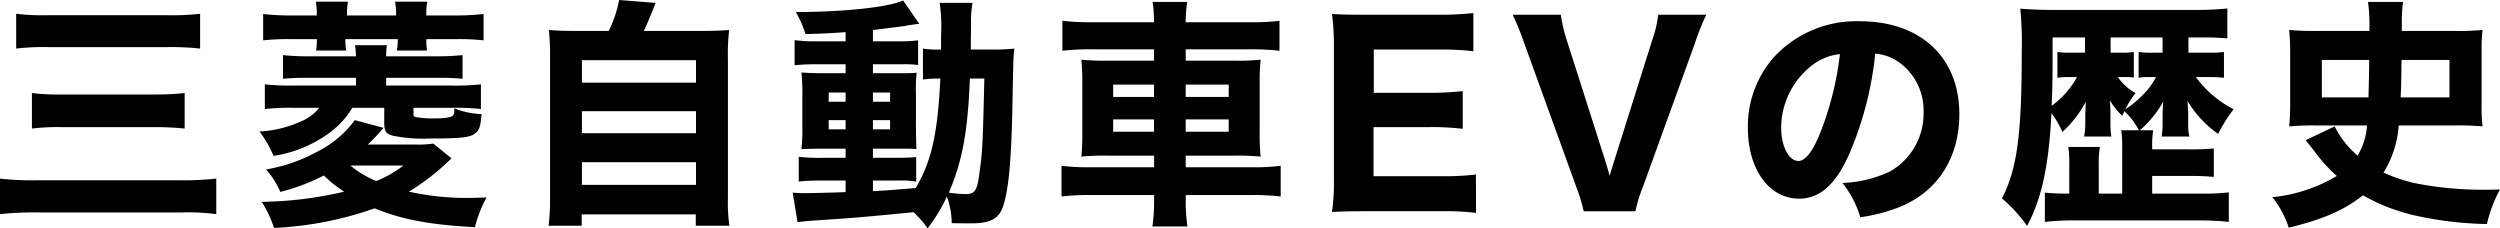 <svg xmlns="http://www.w3.org/2000/svg" width="310.32" height="28.35" viewBox="0 0 310.32 28.35"><path data-name="パス 9802" d="M2.01 6.03a28.112 28.112 0 014.05-.18h14.67a32.524 32.524 0 014.11.18V1.71a31.151 31.151 0 01-4.11.18H5.995a28.174 28.174 0 01-3.99-.18zm1.95 9.93a25.809 25.809 0 013.69-.18h11.64a34.175 34.175 0 013.63.18v-4.41a33.552 33.552 0 01-3.66.18H7.56a26.9 26.9 0 01-3.6-.18zM-.005 26.58a40.833 40.833 0 014.65-.21h17.88a26.839 26.839 0 014.32.21v-4.41a37.627 37.627 0 01-4.44.21H4.495a36.4 36.4 0 01-4.5-.21zm45.66-8.64c.48-.45.75-.75 1.02-1.02l.93-1.05-3.57-.96a12.838 12.838 0 01-4.68 3.93 20 20 0 01-6.33 2.19 10.329 10.329 0 011.77 2.79 24.7 24.7 0 005.4-2.04 15.769 15.769 0 002.52 2.01 46.271 46.271 0 01-10.23 1.26 14.466 14.466 0 011.53 3.24A43.249 43.249 0 0046.5 25.86c3.36 1.38 6.81 2.04 12.45 2.34a15.72 15.72 0 011.44-3.69c-1.02.03-1.8.06-2.31.06a33 33 0 01-7.32-.78 28.758 28.758 0 005.28-4.14l-2.25-1.83a12.7 12.7 0 01-2.25.12zm4.41 2.61a13.757 13.757 0 01-3.36 1.92 12.129 12.129 0 01-3.21-1.92zM36.325 1.92a32.026 32.026 0 01-3.66-.18v3.27a27.506 27.506 0 013.54-.15h3.12a7.27 7.27 0 01-.09 1.41h3.75a6.681 6.681 0 01-.12-1.41h6.51a6.865 6.865 0 01-.12 1.41h3.75a10.133 10.133 0 01-.09-1.41h3.57a27.792 27.792 0 013.54.15V1.74a32.967 32.967 0 01-3.69.18h-3.42a8.526 8.526 0 01.12-1.71h-3.99a8.915 8.915 0 01.12 1.71h-6.09a8.718 8.718 0 01.12-1.71h-3.99a9.32 9.32 0 01.12 1.71zm11.61 8.7v-.96h6.3a28.032 28.032 0 013.18.12V6.84a31.341 31.341 0 01-3.3.15h-6.18a8.322 8.322 0 01.09-1.38h-3.96a9.46 9.46 0 01.12 1.38h-5.91a28.642 28.642 0 01-3.15-.15v2.94a27.768 27.768 0 013.15-.12h5.91v.96h-7.65a30.225 30.225 0 01-3.66-.15v3.06a28.669 28.669 0 013.54-.15h3.21a5.489 5.489 0 01-2.25 1.68 14.029 14.029 0 01-5.16 1.26 14.638 14.638 0 011.74 3.03 15.6 15.6 0 006.96-2.88 10.5 10.5 0 002.82-3.09h3.96v1.8c0 1.14.21 1.44 1.14 1.68a18.88 18.88 0 004.62.33c3.57 0 4.83-.12 5.43-.57.63-.45.72-.78.9-2.46a9.537 9.537 0 01-3.39-.72c0 .66 0 .66-.15.87-.21.27-1.05.39-2.46.39a11.035 11.035 0 01-2.22-.18.3.3 0 01-.24-.33v-.81h4.83a28.669 28.669 0 013.54.15v-3.06a30.529 30.529 0 01-3.66.15zm23.91-6.78c-1.74 0-2.7-.03-3.72-.12a28.5 28.5 0 01.15 3.63v17.19a26.114 26.114 0 01-.18 3.48h4.11v-1.41h14.16v1.41h4.17a21.806 21.806 0 01-.18-3.51V7.35a27.649 27.649 0 01.15-3.63c-1.05.09-1.98.12-3.72.12h-6.87c.42-.87.69-1.53 1.47-3.48L76.855 0a15.233 15.233 0 01-1.29 3.84zm.39 3.63h14.16v2.79h-14.16zm0 6.33h14.16v2.73h-14.16zm0 6.33h14.16v2.82h-14.16zm32.73-15h-3.48a18.934 18.934 0 01-2.85-.15V8.1a25.267 25.267 0 012.85-.12h3.48v1.11h-2.49c-1.32 0-2.13-.03-3-.09a21.987 21.987 0 01.12 2.76v3.93a22.15 22.15 0 01-.12 2.82c.87-.03 1.53-.06 3-.06h2.49v1.14h-2.94a24.507 24.507 0 01-2.88-.12v3.06a28.162 28.162 0 012.85-.12h2.97v1.44c-1.77.06-3.99.12-4.68.12a16.926 16.926 0 01-1.89-.06l.6 3.66c.81-.09 1.35-.15 1.86-.18 5.28-.36 5.43-.36 12.54-1.05a11.551 11.551 0 011.74 2.01 19.929 19.929 0 002.4-3.96 10.1 10.1 0 01.6 3.3c.45.03 1.41.03 2.49.03 2.31 0 3.42-.6 3.9-2.16.72-2.16 1.05-6.09 1.17-13.77.09-4.47.09-4.56.21-5.76a24.507 24.507 0 01-2.88.12h-2.52c0-1.77.03-3.03.03-3.21a12.81 12.81 0 01.18-2.58h-4.08a19.28 19.28 0 01.18 3.93v1.86h-.36a10.016 10.016 0 01-1.89-.12v3.84a14.01 14.01 0 012.16-.12c-.33 6.81-1.08 10.23-3.06 13.59-3.66.3-3.66.3-5.31.39v-1.32h3.45a7.789 7.789 0 011.92.15V19.5c-.78.06-1.35.09-2.88.09h-2.49v-1.14h2.73c1.47 0 2.13 0 2.67.06-.03-.69-.03-.69-.06-2.7v-4.17a17.575 17.575 0 01.09-2.61c-.69.06-1.05.06-2.46.06h-2.97V7.98h3.57a13 13 0 012.04.09V5.01a21.554 21.554 0 01-2.82.12h-2.79V3.72c3.21-.39 3.21-.39 4.05-.51a3.489 3.489 0 01.48-.09c.63-.09.63-.09.81-.12a2.125 2.125 0 01.42-.03l-2.01-2.91c-1.89.84-7.11 1.41-13.32 1.44a13.31 13.31 0 011.2 2.73c2.1-.06 2.88-.09 4.98-.24zm0 6.36v1.14h-2.1v-1.14zm3.39 0h2.13v1.14h-2.13zm-3.39 3.42v1.14h-2.1v-1.14zm3.39 0h2.13v1.14h-2.13zm13.83-5.16c-.18 7.89-.24 9.09-.57 11.43-.3 2.52-.57 2.91-1.8 2.91a16.52 16.52 0 01-2.04-.18c1.65-3.81 2.37-7.56 2.61-14.16zm13.32-6.99a28.7 28.7 0 01-3.63-.18V6.3a29.994 29.994 0 013.51-.18h7.86v1.41h-5.75a28.5 28.5 0 01-3.27-.12 27.874 27.874 0 01.12 3v6.03a27.874 27.874 0 01-.12 3 29.383 29.383 0 013.33-.12h5.7v1.44h-7.86a26.8 26.8 0 01-3.63-.18v3.81a28.457 28.457 0 013.69-.18h7.8v.45a22.578 22.578 0 01-.21 3.45h4.35a22.064 22.064 0 01-.21-3.45v-.45h8.035a29.194 29.194 0 013.75.18v-3.81a26.108 26.108 0 01-3.66.18h-8.13v-1.44h6a29.109 29.109 0 013.3.12 27.874 27.874 0 01-.12-3v-6.06a27.626 27.626 0 01.12-2.97 28.1 28.1 0 01-3.3.12h-6V6.12h8.07a30.725 30.725 0 013.57.18V2.58a26.909 26.909 0 01-3.69.18h-7.95a16.885 16.885 0 01.18-2.52h-4.29a16.6 16.6 0 01.18 2.52zm7.74 7.74v1.53h-5.07V10.5zm0 4.32v1.53h-5.07v-1.53zm3.93 1.53v-1.53h5.34v1.53zm0-4.32V10.5h5.34v1.53zm36.03 9.63a32.066 32.066 0 01-4.14.21h-8.57v-6.09h6.87a31.552 31.552 0 014.2.21v-4.68a36.05 36.05 0 01-4.2.21h-6.84V6.15h8.19a31.652 31.652 0 014.17.21V1.62a37.672 37.672 0 01-4.17.21h-9.3c-2.07 0-2.85-.03-4.08-.09a28.611 28.611 0 01.24 4.11v16.29a25.923 25.923 0 01-.24 4.17c1.23-.06 2.07-.09 4.11-.09h9.6a29.619 29.619 0 014.17.21zm11.28-16.65a20.342 20.342 0 01-.75-3.18h-5.97a34.648 34.648 0 011.47 3.63l6.39 17.64a23.034 23.034 0 01.96 3.12h6.42a18.112 18.112 0 01.96-3.12l6.39-17.64a30.25 30.25 0 011.44-3.63h-5.97a14.05 14.05 0 01-.75 3.18l-4.645 14.76q-.36 1.125-.63 2.07c-.09-.39-.33-1.2-.6-2.07zm38.28 1.65a5.835 5.835 0 012.79.96 7.291 7.291 0 013.21 6.27 8.24 8.24 0 01-4.14 7.38 15.04 15.04 0 01-5.93 1.44 12.3 12.3 0 012.22 4.26 21.415 21.415 0 004.765-1.23c4.8-1.89 7.53-6.12 7.53-11.58 0-7.02-4.8-11.52-12.33-11.52a13.917 13.917 0 00-10.56 4.32 12.942 12.942 0 00-3.36 8.91c0 5.16 2.64 8.79 6.36 8.79 2.58 0 4.56-1.77 6.24-5.58a42.326 42.326 0 003.21-12.42zm-4.38.06a38.623 38.623 0 01-2.4 9.66c-.96 2.43-1.89 3.6-2.76 3.6-1.17 0-2.13-1.83-2.13-4.08a9.836 9.836 0 013.69-7.68 6.741 6.741 0 013.605-1.5zm34.92 9.45a14.191 14.191 0 01.12 2.19v5.67h-2.91V20.4a10.318 10.318 0 01.15-2.16h-3.93a14.441 14.441 0 01.12 2.19v3.6h-.27a24.572 24.572 0 01-2.76-.12v3.63a33.384 33.384 0 013.96-.18h14.79a36.81 36.81 0 014.08.18v-3.66a27.558 27.558 0 01-3.51.15h-6v-2.19h4.59a29.465 29.465 0 013.06.12v-3.54a26.991 26.991 0 01-3.06.12h-4.59v-.21a13.524 13.524 0 01.12-2.16h-1.65a13.113 13.113 0 002.91-3.57c-.03.36-.09 1.2-.09 1.83v.99a9 9 0 01-.12 1.53h3.45a6.161 6.161 0 01-.15-1.65v-1.08a4.88 4.88 0 00-.03-.72 2.028 2.028 0 00-.03-.36 3.836 3.836 0 00-.03-.63 13.2 13.2 0 003.81 4.11 18.536 18.536 0 011.92-3.06 13.227 13.227 0 01-4.68-3.99h1.8a13.163 13.163 0 011.68.09V6.45a12.9 12.9 0 01-1.74.09h-2.67V4.65h1.68a29.512 29.512 0 013.15.12V1.05a35.488 35.488 0 01-3.84.18h-17.84c-1.56 0-2.79-.06-4.02-.15a45.062 45.062 0 01.18 5.4c0 10.23-.57 14.49-2.46 18.15a17.376 17.376 0 013.12 3.42c1.83-3.42 2.7-7.5 3.03-14.01a11.909 11.909 0 011.35 2.34 13.67 13.67 0 002.91-3.75c-.03.87-.06 1.38-.06 1.53v1.11a8.944 8.944 0 01-.15 1.68h3.39a8.438 8.438 0 01-.12-1.65v-1.26c0-.27-.03-1.23-.06-1.59a7.832 7.832 0 001.53 1.92c.12-.27.15-.33.27-.57a9.532 9.532 0 011.8 2.37zm.33-6.6a6.925 6.925 0 011.23.06V6.45a8.426 8.426 0 01-1.53.09h-1.35V4.65h6.45v1.89h-1.26a10.892 10.892 0 01-1.71-.09v3.21a5.132 5.132 0 011.17-.09h.99a9.355 9.355 0 01-1.11 1.65 14.954 14.954 0 01-2.07 1.92c-.54.36-.54.36-.66.45a13.873 13.873 0 011.29-2.04 6.443 6.443 0 01-2.19-1.98zm-4.83-4.92v1.89h-2.13a8.149 8.149 0 01-1.29-.09v3.21a7.393 7.393 0 011.29-.09h1.14a10.969 10.969 0 01-3.15 3.57c.09-1.89.12-3.57.12-5.97V4.65zm27.39 12.75c.18.21.18.21.36.45.3.39.36.45.72.9a18.251 18.251 0 002.79 3.09 19.371 19.371 0 01-8.01 2.64 11.566 11.566 0 012.04 3.78c4.23-1.02 6.93-2.19 9.21-4.02a23.6 23.6 0 007.08 2.64 44.727 44.727 0 008.31.93 16.877 16.877 0 011.62-4.29c-.99.03-1.59.03-1.92.03a42.71 42.71 0 01-8.76-.84 20.1 20.1 0 01-3.78-1.29 12.579 12.579 0 001.89-5.85h7.26a30.239 30.239 0 013.15.12 20.706 20.706 0 01-.12-2.67V6.3a20.049 20.049 0 01.12-2.58 31.62 31.62 0 01-3.42.12h-6.6V3a17.661 17.661 0 01.15-2.76h-4.35a19.628 19.628 0 01.18 2.67v.93h-6.57a32.791 32.791 0 01-3.39-.12c.06.75.12 1.5.12 2.58v6.72c0 1.11-.06 1.95-.12 2.67a31.106 31.106 0 013.12-.12h6.54a8.384 8.384 0 01-1.17 3.75 11.7 11.7 0 01-2.85-3.63zm11.79-5.31c.06-1.23.06-1.23.09-2.94 0-.36 0-1.02.03-1.71h5.94v4.65zm-9.78 0V7.44h5.88c0 .75-.03 2.31-.09 4.65z"/></svg>